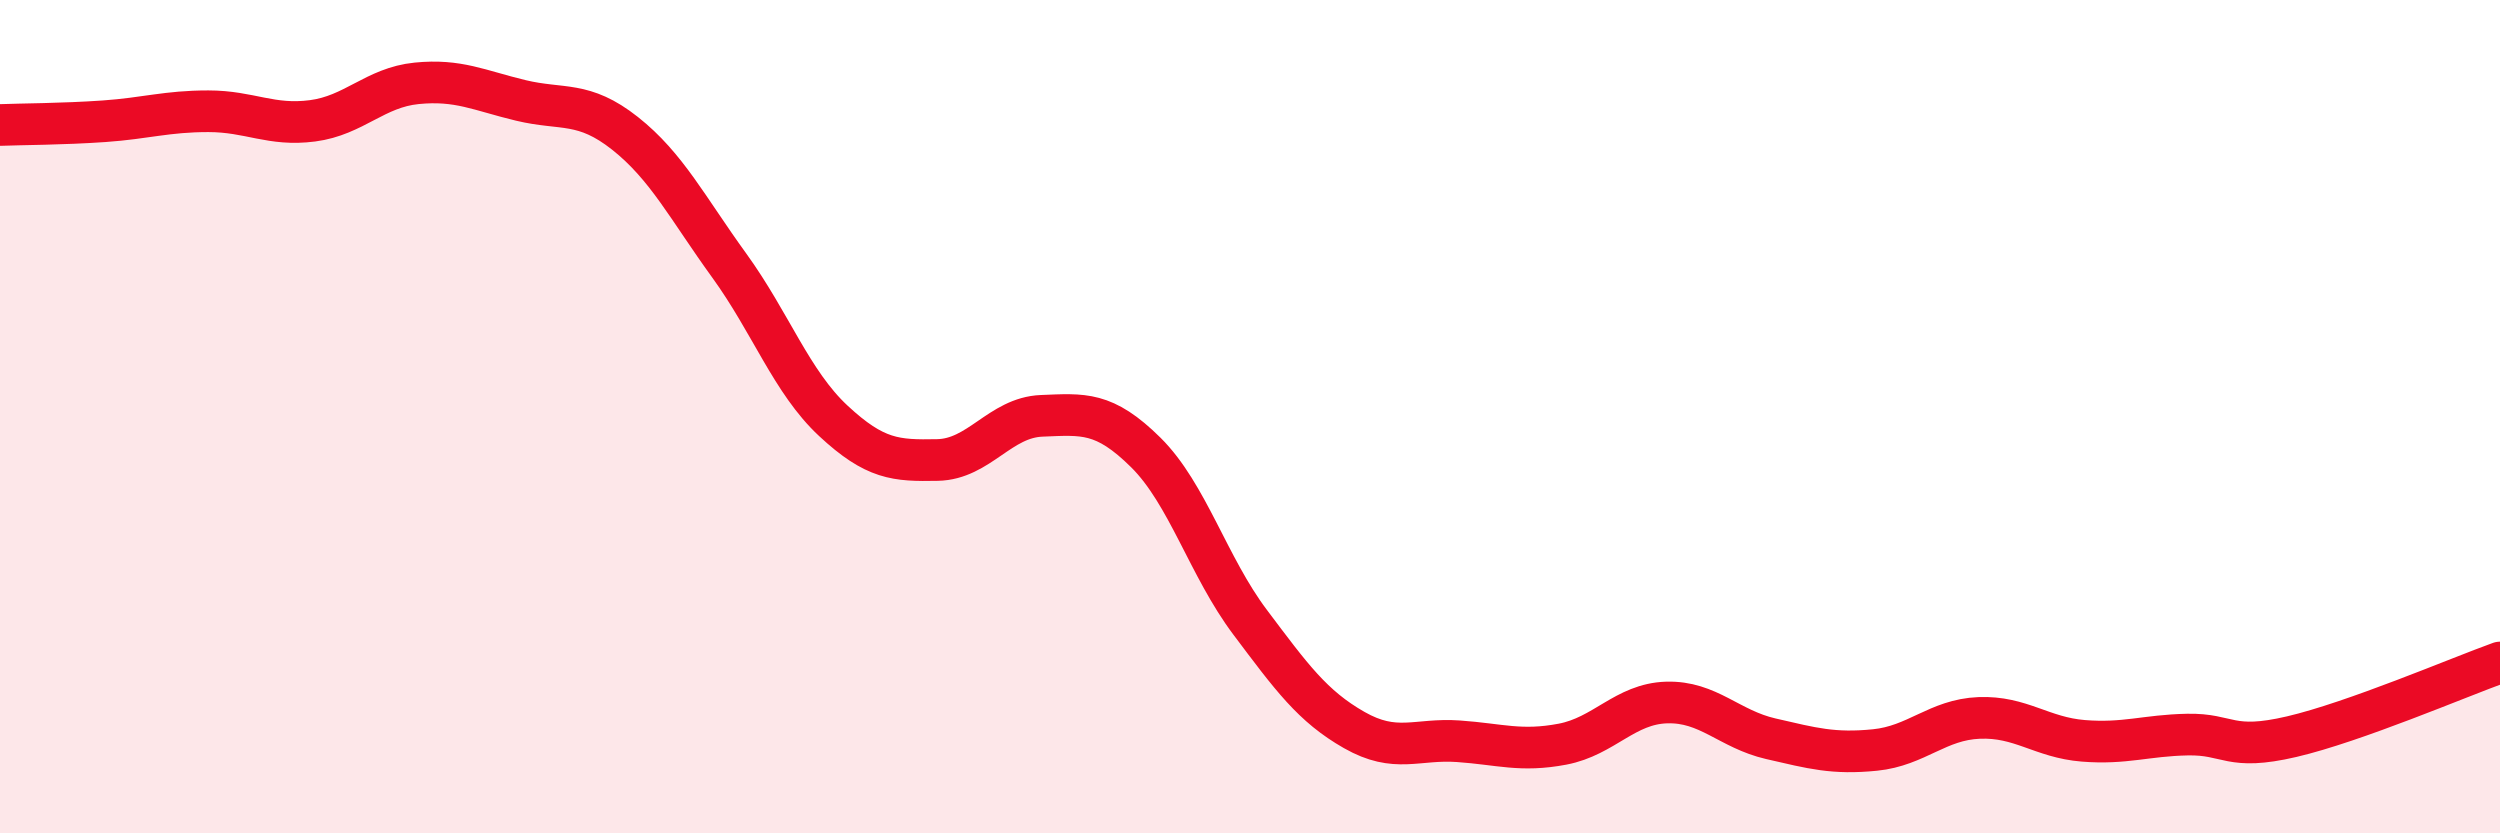 
    <svg width="60" height="20" viewBox="0 0 60 20" xmlns="http://www.w3.org/2000/svg">
      <path
        d="M 0,3 C 0.5,2.98 1.5,2.98 2.5,2.91 C 3.5,2.84 4,2.67 5,2.67 C 6,2.67 6.5,3.03 7.5,2.9 C 8.5,2.77 9,2.1 10,2 C 11,1.9 11.5,2.17 12.5,2.41 C 13.5,2.65 14,2.41 15,3.2 C 16,3.99 16.5,4.99 17.5,6.37 C 18.5,7.75 19,9.17 20,10.1 C 21,11.03 21.5,11.06 22.5,11.04 C 23.5,11.02 24,10.02 25,9.98 C 26,9.94 26.5,9.87 27.5,10.86 C 28.5,11.85 29,13.6 30,14.93 C 31,16.26 31.5,16.95 32.5,17.52 C 33.5,18.09 34,17.72 35,17.79 C 36,17.86 36.5,18.05 37.5,17.86 C 38.5,17.67 39,16.89 40,16.86 C 41,16.83 41.5,17.5 42.5,17.73 C 43.5,17.96 44,18.1 45,18 C 46,17.9 46.5,17.27 47.5,17.23 C 48.5,17.19 49,17.7 50,17.78 C 51,17.86 51.5,17.65 52.5,17.63 C 53.5,17.61 53.5,18.03 55,17.68 C 56.5,17.33 59,16.26 60,15.9L60 20L0 20Z"
        fill="#EB0A25"
        opacity="0.1"
        stroke-linecap="round"
        stroke-linejoin="round"
      />
      <path
        d="M 0,3 C 0.5,2.98 1.5,2.98 2.5,2.91 C 3.5,2.84 4,2.67 5,2.67 C 6,2.67 6.5,3.03 7.5,2.9 C 8.5,2.77 9,2.1 10,2 C 11,1.9 11.5,2.17 12.5,2.41 C 13.5,2.65 14,2.41 15,3.2 C 16,3.99 16.5,4.99 17.5,6.37 C 18.5,7.75 19,9.17 20,10.1 C 21,11.03 21.5,11.06 22.5,11.04 C 23.5,11.02 24,10.02 25,9.98 C 26,9.94 26.5,9.87 27.5,10.86 C 28.5,11.85 29,13.6 30,14.93 C 31,16.26 31.5,16.95 32.5,17.52 C 33.5,18.09 34,17.72 35,17.79 C 36,17.86 36.5,18.05 37.5,17.86 C 38.5,17.67 39,16.89 40,16.86 C 41,16.83 41.5,17.5 42.5,17.73 C 43.5,17.96 44,18.1 45,18 C 46,17.9 46.5,17.27 47.5,17.23 C 48.5,17.19 49,17.7 50,17.78 C 51,17.86 51.5,17.65 52.5,17.63 C 53.5,17.61 53.5,18.03 55,17.68 C 56.5,17.33 59,16.26 60,15.9"
        stroke="#EB0A25"
        stroke-width="1"
        fill="none"
        stroke-linecap="round"
        stroke-linejoin="round"
      />
    </svg>
  